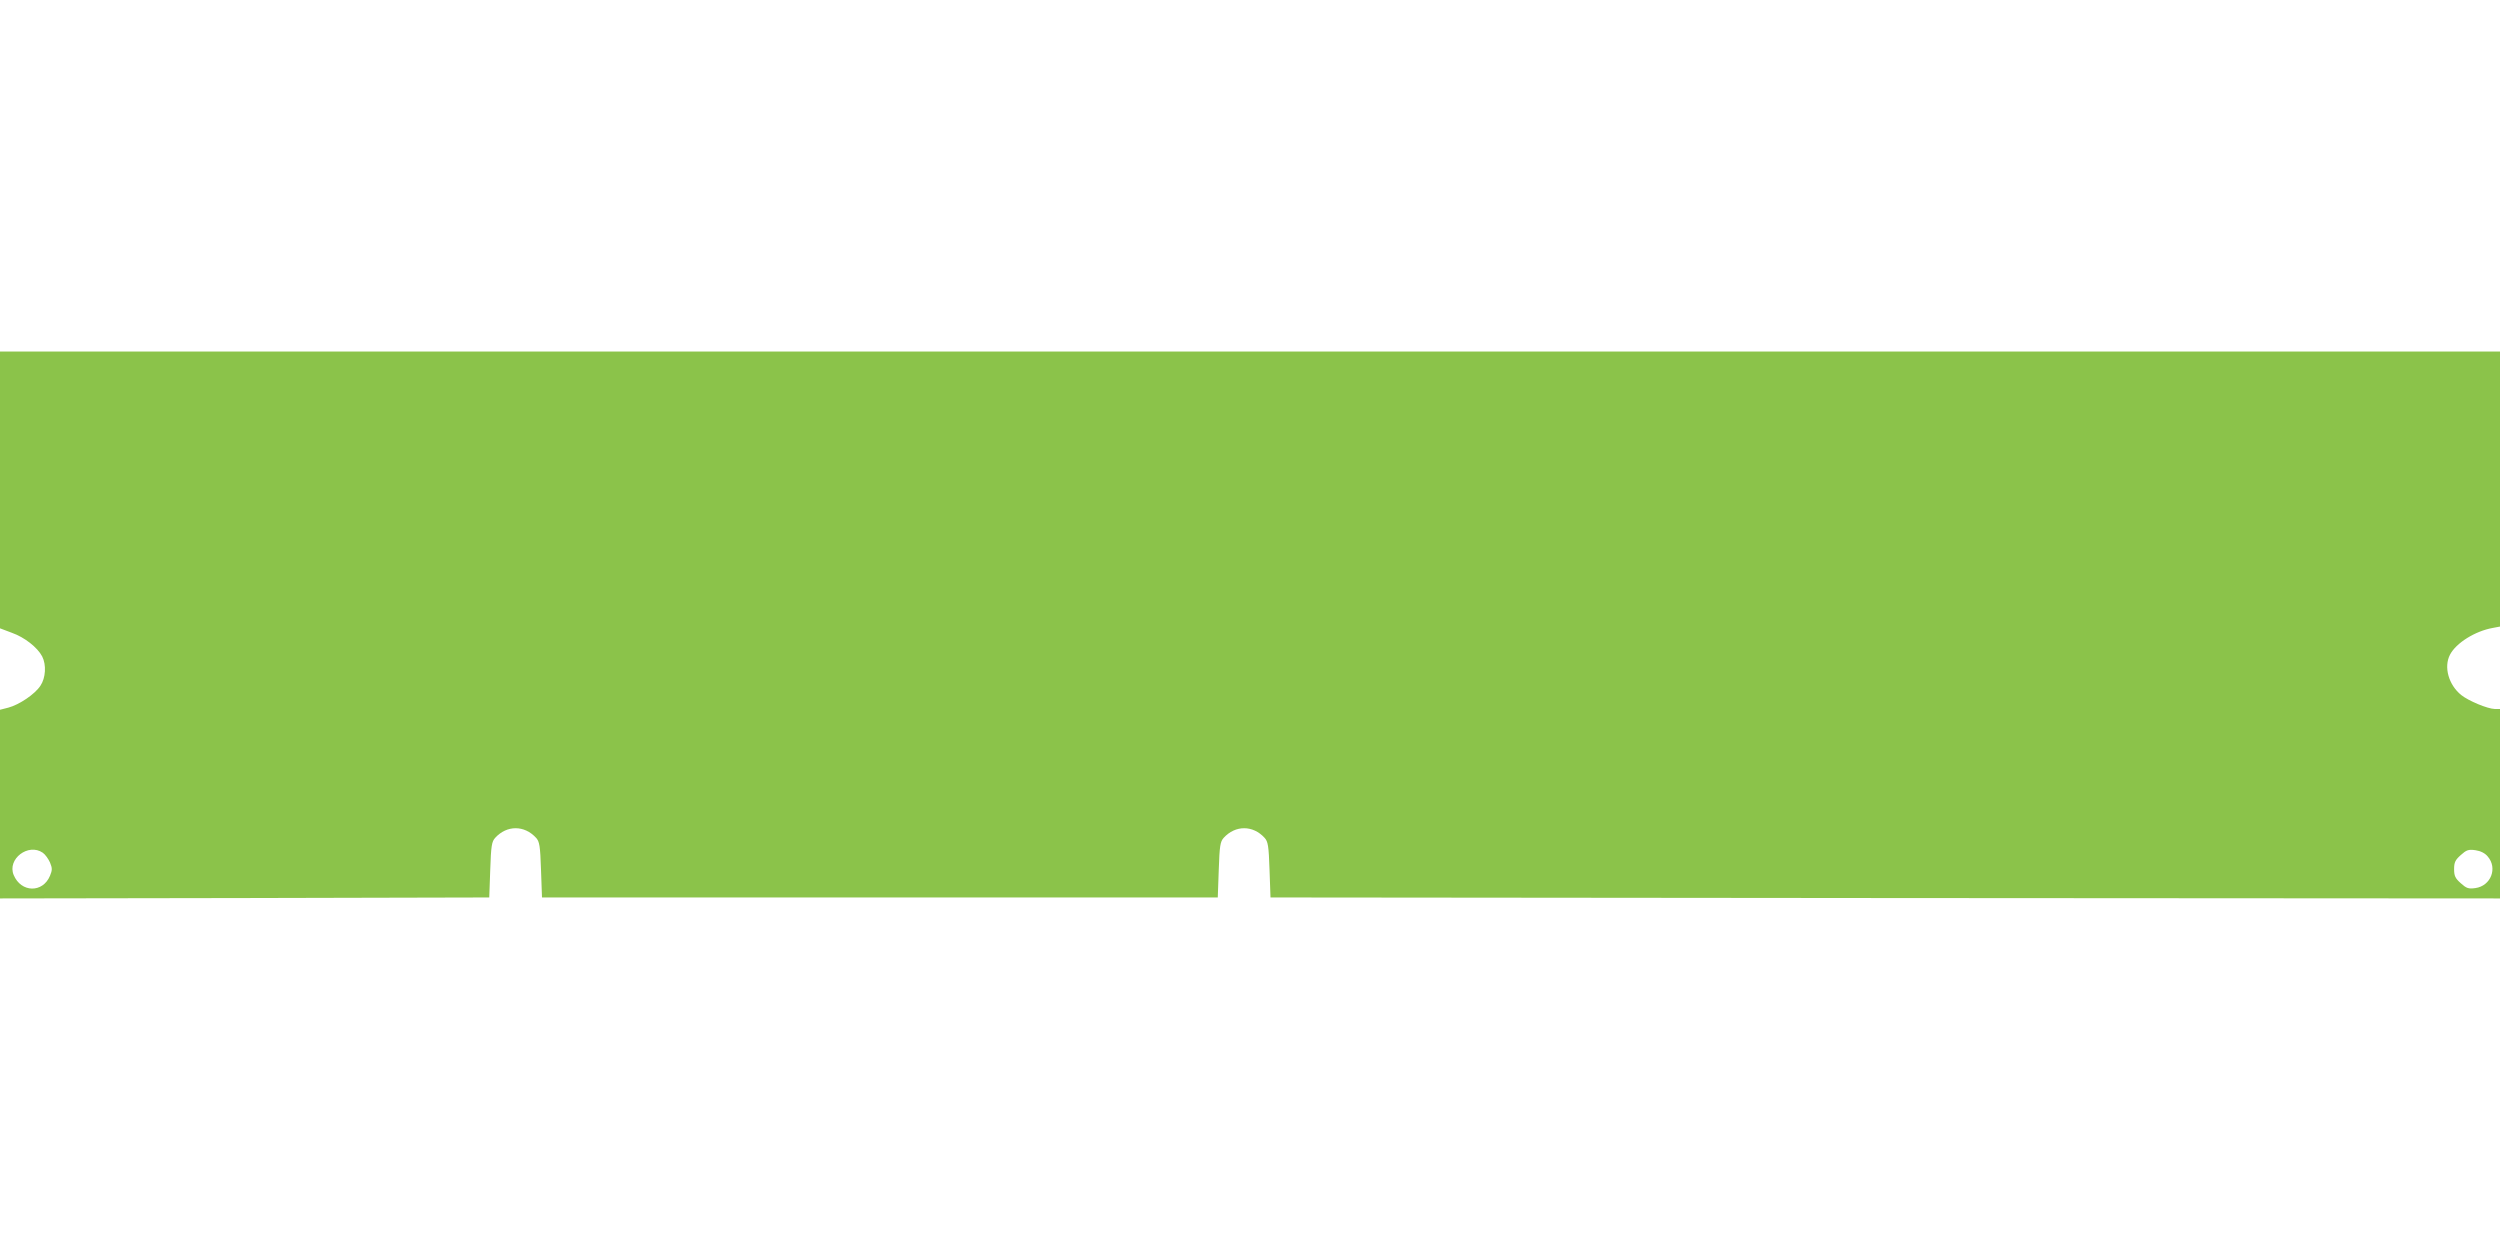 <?xml version="1.0" standalone="no"?>
<!DOCTYPE svg PUBLIC "-//W3C//DTD SVG 20010904//EN"
 "http://www.w3.org/TR/2001/REC-SVG-20010904/DTD/svg10.dtd">
<svg version="1.0" xmlns="http://www.w3.org/2000/svg"
 width="1280pt" height="640pt" viewBox="0 0 1280 640"
 preserveAspectRatio="xMidYMid meet">
<g transform="translate(0,640) scale(0.1,-0.1)"
fill="#8bc34a" stroke="none">
<path d="M0 3891 l0 -708 61 -23 c65 -23 131 -75 155 -121 22 -43 18 -110 -9
-150 -28 -43 -108 -97 -164 -112 l-43 -11 0 -483 0 -483 1253 2 1252 3 5 141
c4 124 8 145 25 164 60 66 150 66 210 0 17 -19 21 -40 25 -164 l5 -141 1730 0
1730 0 5 141 c4 124 8 145 25 164 60 66 150 66 210 0 17 -19 21 -40 25 -164
l5 -141 3148 -3 3147 -2 0 485 0 485 -27 0 c-37 1 -133 41 -171 71 -65 52 -91
144 -58 207 31 60 129 121 219 137 l37 7 0 704 0 704 -6400 0 -6400 0 0 -709z
m219 -1857 c13 -9 29 -32 37 -50 12 -29 12 -39 0 -68 -37 -89 -148 -87 -186 4
-34 82 75 165 149 114z m12518 -19 c52 -60 16 -151 -63 -162 -36 -5 -46 -1
-75 25 -28 25 -34 37 -34 72 0 35 6 47 34 72 29 26 39 30 75 25 27 -4 49 -15
63 -32z"/>
</g>
</svg>
